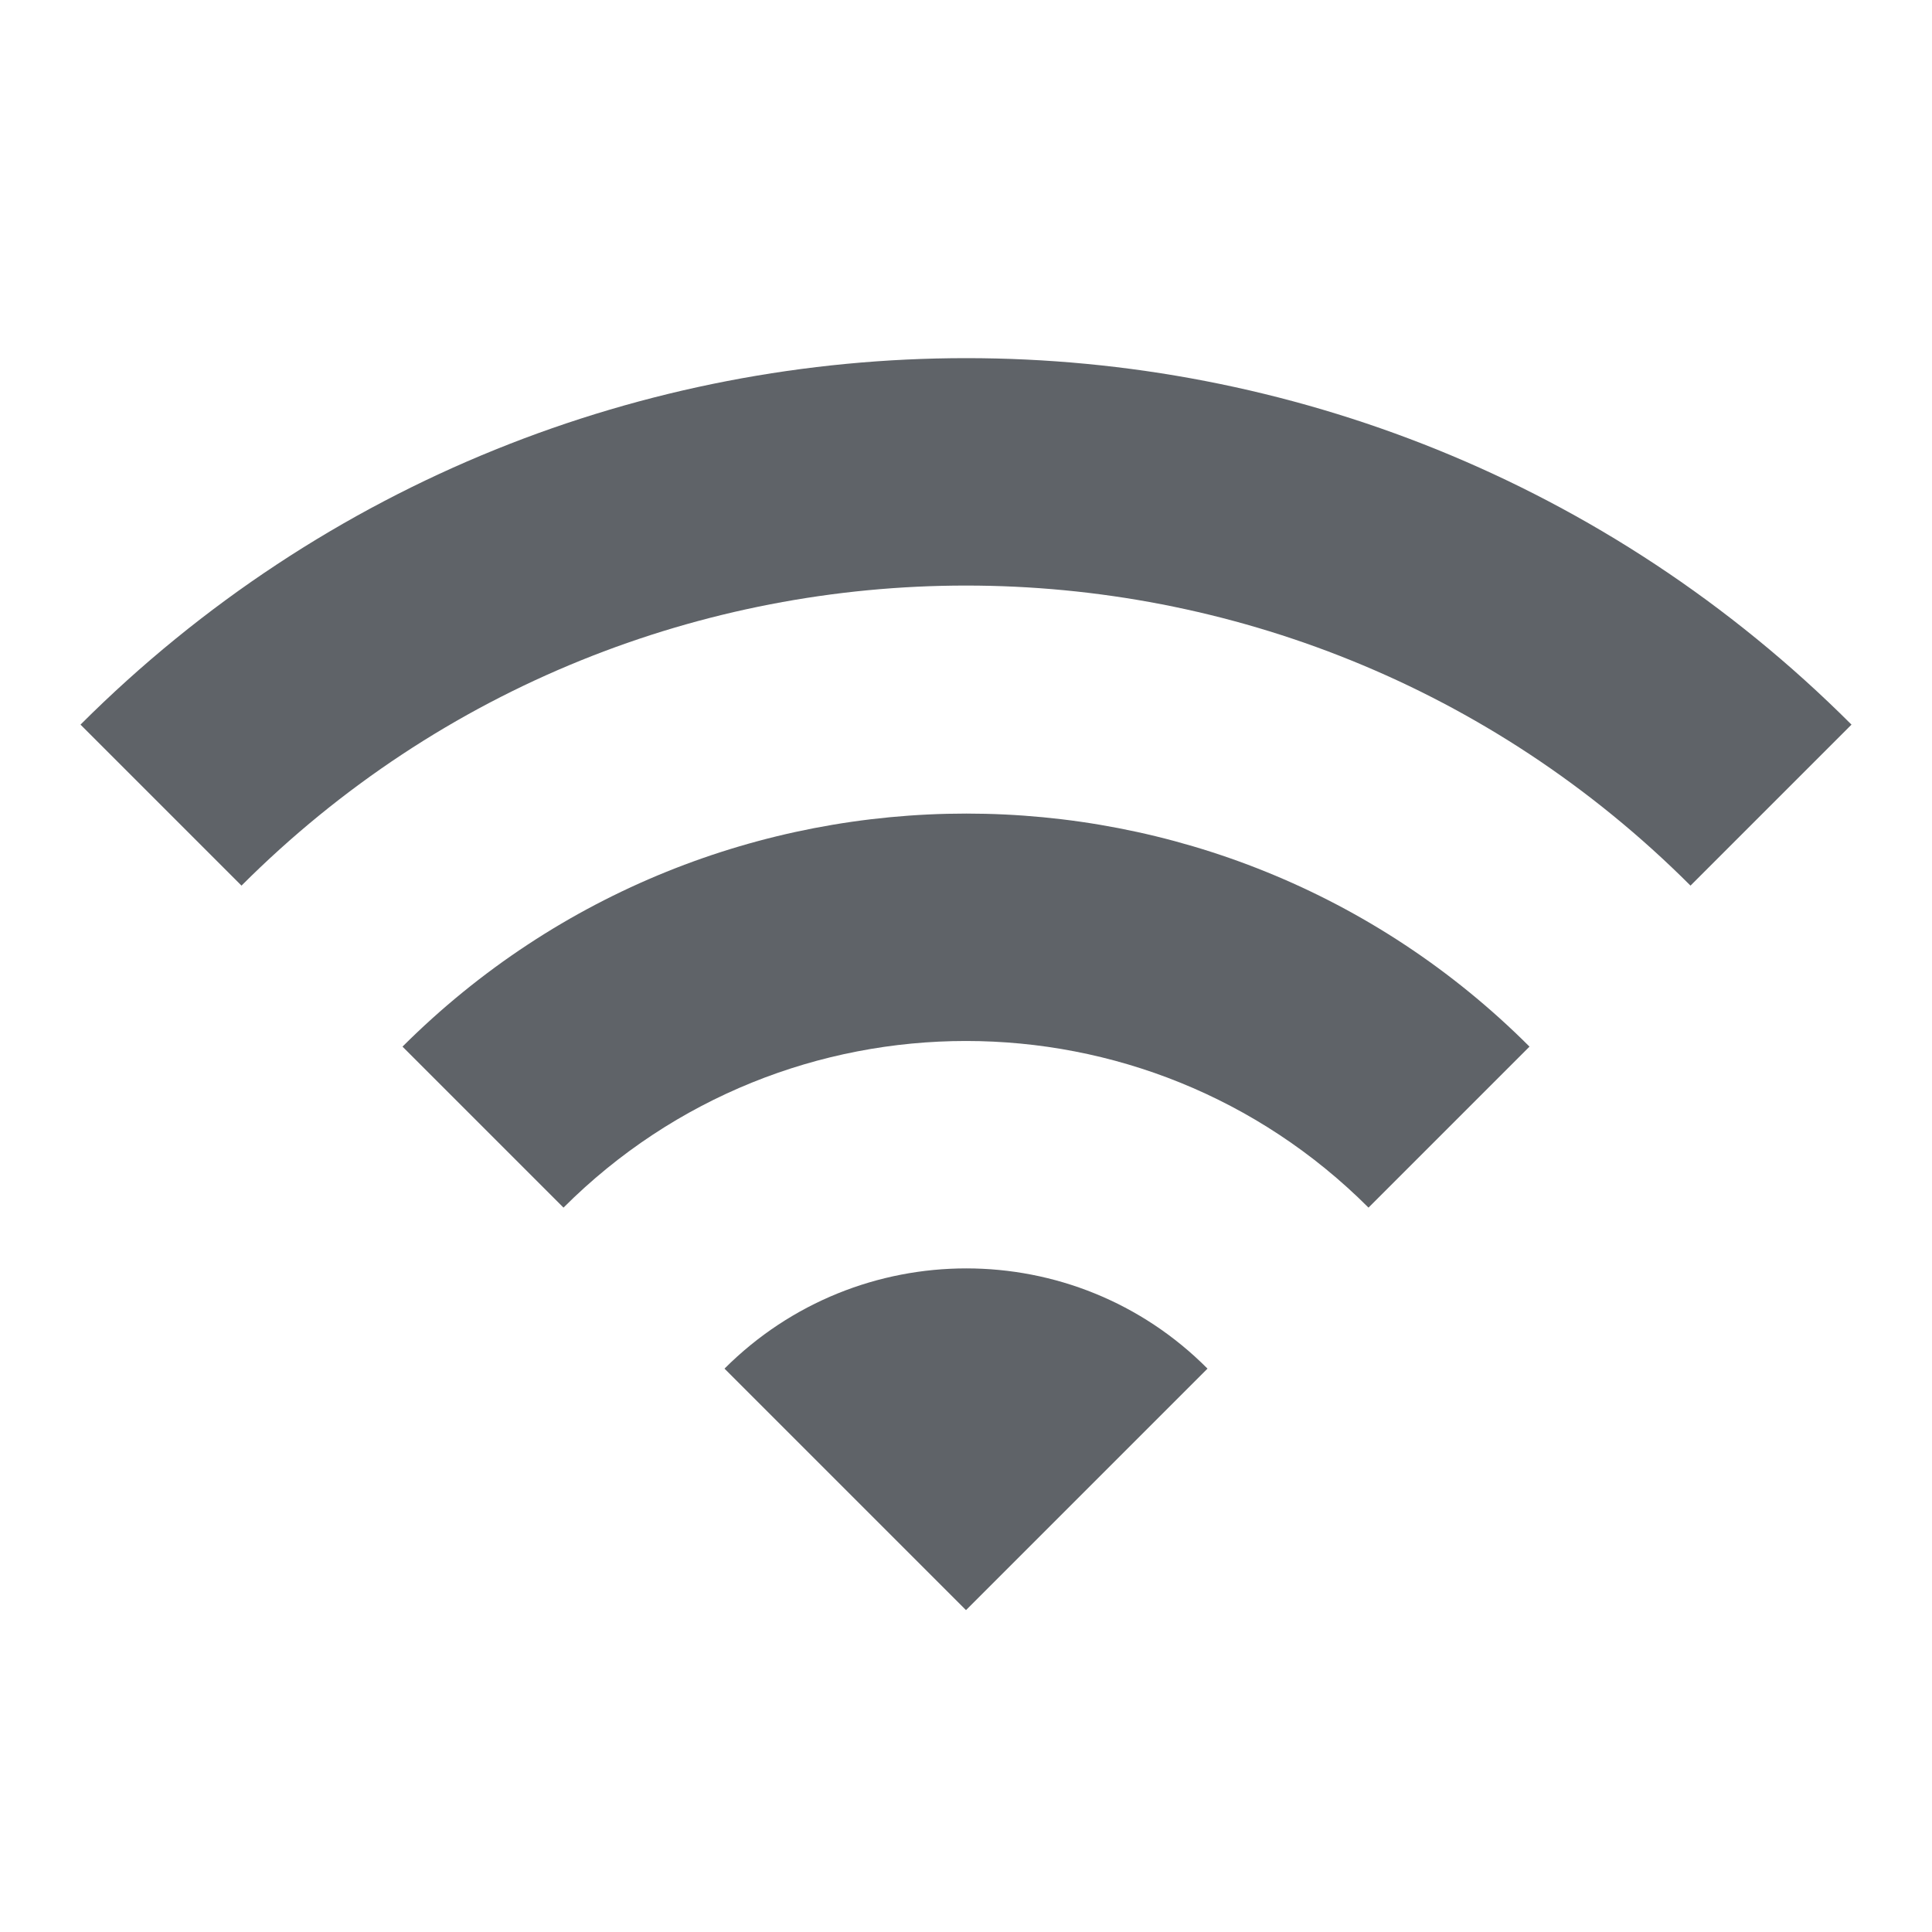<svg fill="none" height="48" viewBox="0 0 48 48" width="48" xmlns="http://www.w3.org/2000/svg"><path clip-rule="evenodd" d="M2 18.003l4 4c9.94-9.94 26.06-9.94 36 0l4-4c-12.14-12.14-31.84-12.14-44 0zm16 16l6 6 6-6c-3.3-3.32-8.68-3.32-12 0zm-4-4l-4-4c7.74-7.72 20.28-7.72 28 0l-4 4c-5.52-5.52-14.48-5.52-20 0z" fill="#5f6368" fill-rule="evenodd"/></svg>